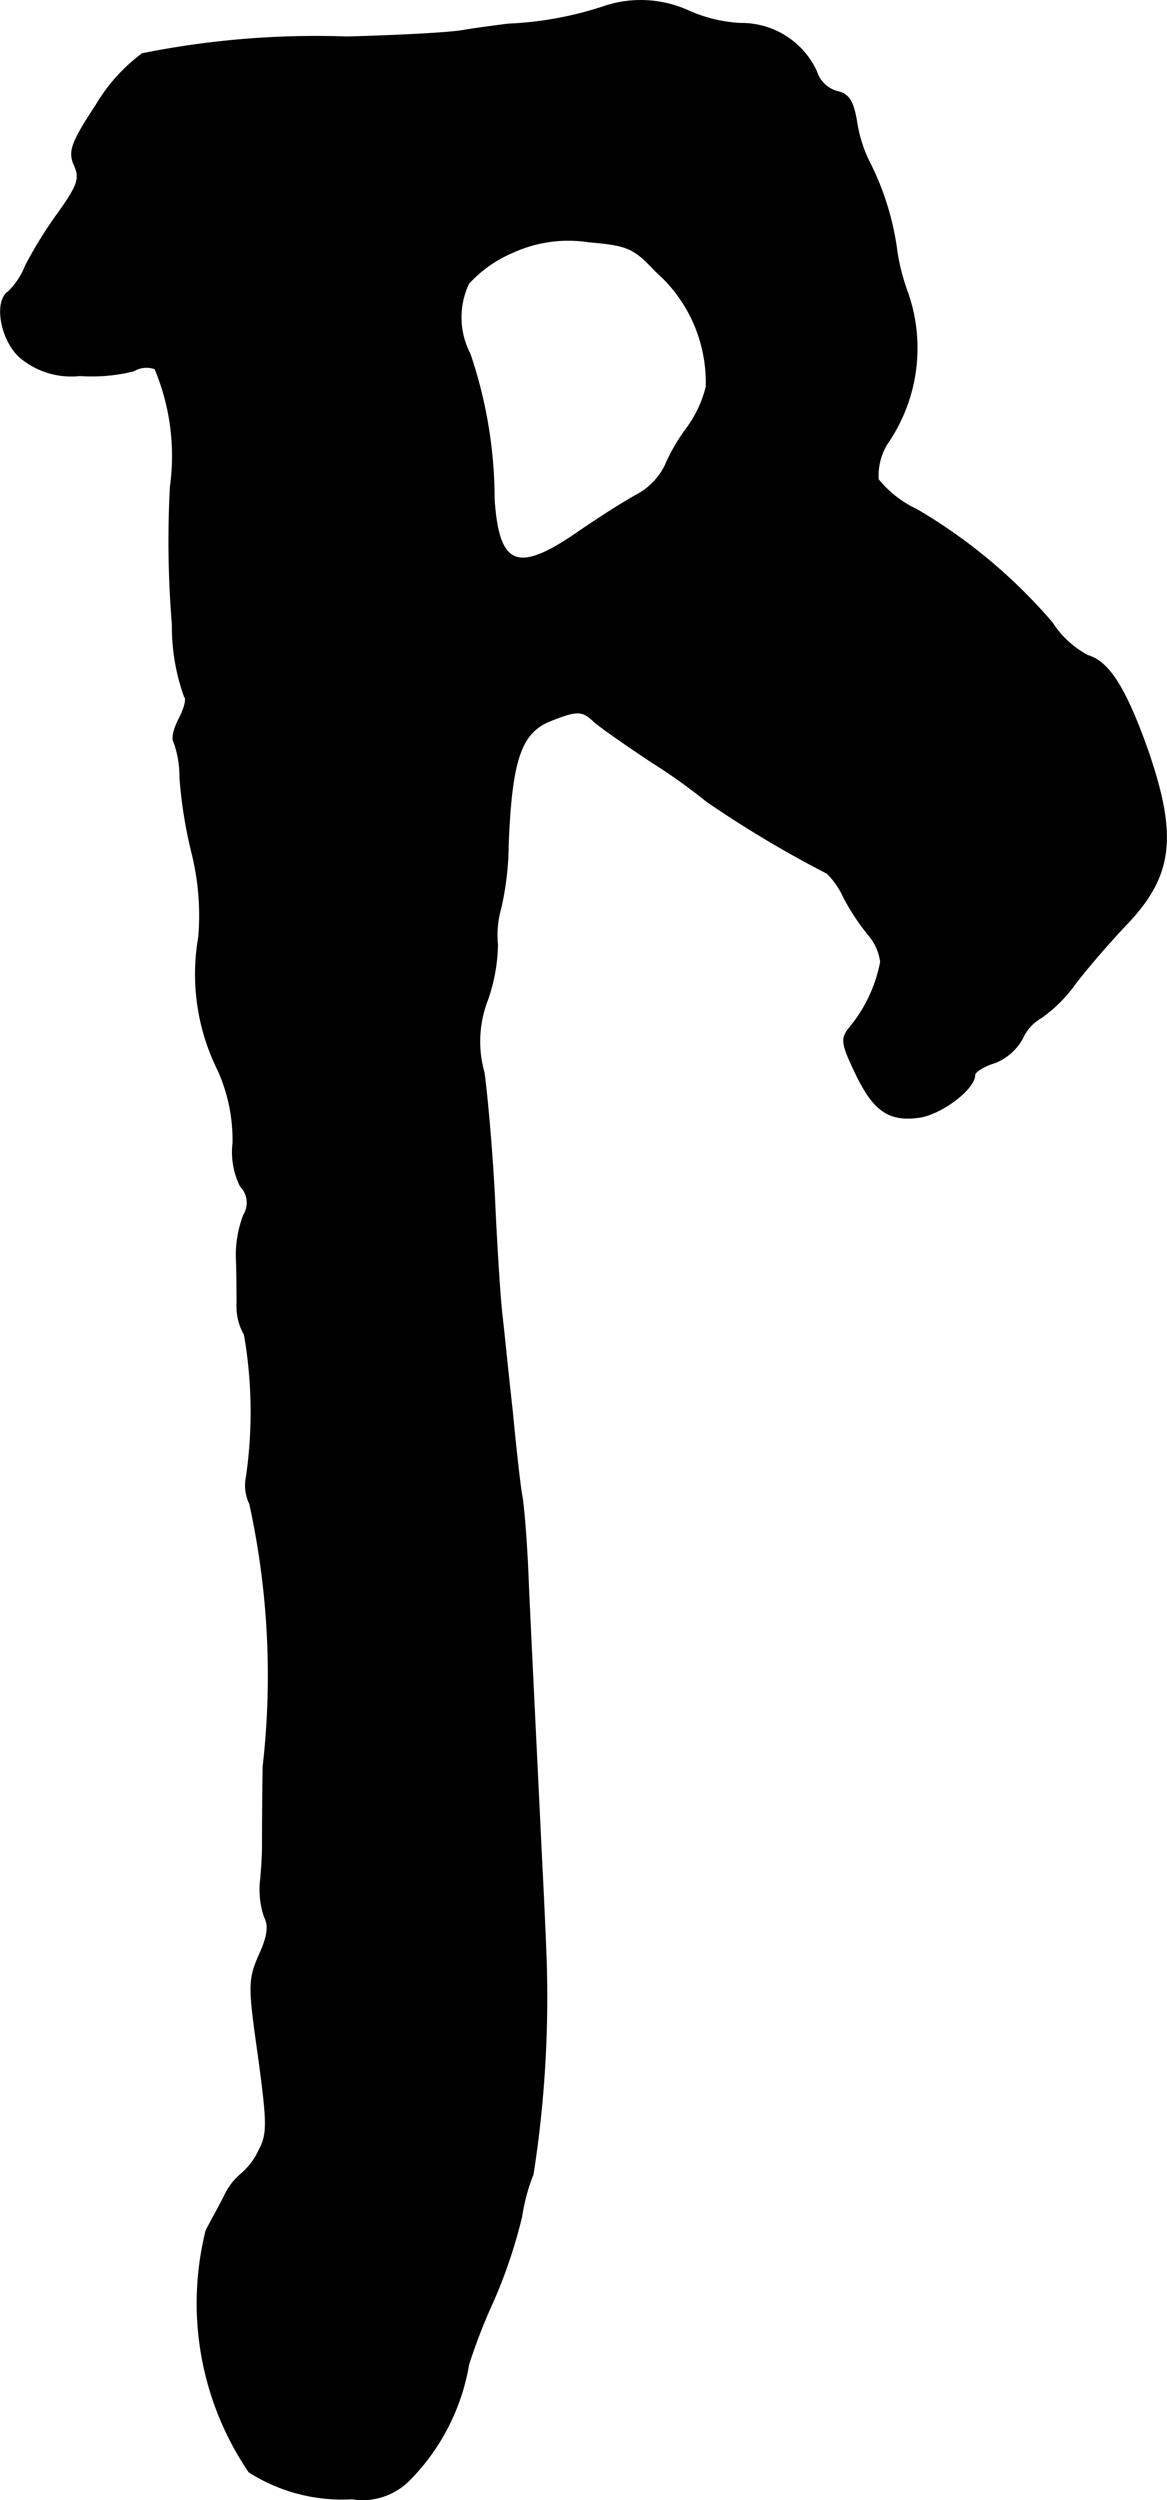 <?xml version="1.0" encoding="UTF-8"?>
<svg xmlns="http://www.w3.org/2000/svg"
     version="1.1"
     width="3.714mm"
     height="7.953mm"
     viewBox="0 0 10.527 22.545">
   <defs>
      <style type="text/css"><![CDATA[
      .a {
        stroke: #000;
        stroke-linecap: round;
        stroke-linejoin: round;
        stroke-width: 0.01px;
      }
    ]]></style>
   </defs>
   <path class="a"
         d="M5.462.055A3.17,3.17,0,0,1,4.584.218c-.097.012-.279.036-.394.055-.115.024-.594.048-1.06.061A7.933,7.933,0,0,0,1.283.485,1.571,1.571,0,0,0,.865.951c-.224.339-.248.418-.194.539s.03.182-.145.43A3.751,3.751,0,0,0,.229,2.399a.67.67,0,0,1-.151.23c-.133.085-.073.43.097.588A.714.714,0,0,0,.72,3.386a1.57,1.57,0,0,0,.485-.042A.226.226,0,0,1,1.398,3.325a2.032,2.032,0,0,1,.139,1.066,9.233,9.233,0,0,0,.018,1.242,1.869,1.869,0,0,0,.109.648c.024.018,0,.109-.048.2s-.067.182-.048.206a.913.913,0,0,1,.055.321,4.067,4.067,0,0,0,.109.684,2.342,2.342,0,0,1,.061.757,1.943,1.943,0,0,0,.176,1.205,1.534,1.534,0,0,1,.133.654.688.688,0,0,0,.067.388.213.213,0,0,1,.03.26,1.004,1.004,0,0,0-.067.382c.006.145.006.339.006.436a.497.497,0,0,0,.067.26,4.08,4.08,0,0,1,.018,1.284.377.377,0,0,0,.03.242,7.234,7.234,0,0,1,.121,2.368c-.006.351-.006.678-.006.727s-.006.188-.018.303a.762.762,0,0,0,.036.327c.042.079.03.176-.048.345-.097.224-.097.279-.006.915.079.588.085.697.006.842a.628.628,0,0,1-.164.218.568.568,0,0,0-.151.2c-.042.085-.121.224-.164.309A2.707,2.707,0,0,0,2.246,22.29a1.56,1.56,0,0,0,.927.242.594.594,0,0,0,.515-.164,1.943,1.943,0,0,0,.539-1.048,5.172,5.172,0,0,1,.224-.575,4.578,4.578,0,0,0,.254-.757,1.723,1.723,0,0,1,.103-.382,10.333,10.333,0,0,0,.121-1.829c0-.067-.018-.503-.042-.969-.073-1.508-.091-1.866-.121-2.514-.012-.351-.042-.721-.061-.818-.018-.103-.055-.442-.085-.757-.036-.315-.073-.697-.091-.848s-.048-.612-.067-1.03S4.396,9.897,4.366,9.673a1.032,1.032,0,0,1,.03-.654A1.57,1.57,0,0,0,4.487,8.516a.868.868,0,0,1,.03-.327A2.68,2.68,0,0,0,4.584,7.608c.03-.751.115-.993.363-1.102.254-.103.303-.103.406-.006.042.042.285.212.533.376a5.209,5.209,0,0,1,.491.351A10.04,10.04,0,0,0,7.461,7.874a.705.705,0,0,1,.151.218,2.056,2.056,0,0,0,.224.339.473.473,0,0,1,.109.242,1.317,1.317,0,0,1-.285.6c-.073.091-.067.139.048.382.17.363.309.46.594.418.2-.036.491-.254.491-.382,0-.024.079-.079.182-.109a.491.491,0,0,0,.248-.218.402.402,0,0,1,.17-.188,1.29,1.29,0,0,0,.309-.309c.115-.151.327-.394.466-.539.418-.442.454-.8.17-1.605-.194-.533-.339-.757-.527-.812a.875.875,0,0,1-.321-.297A4.808,4.808,0,0,0,8.273,4.597a.992.992,0,0,1-.351-.273.549.549,0,0,1,.079-.321,1.514,1.514,0,0,0,.182-1.375,1.875,1.875,0,0,1-.091-.351,2.487,2.487,0,0,0-.236-.787,1.22,1.22,0,0,1-.127-.382C7.697.915,7.661.848,7.546.824A.273.273,0,0,1,7.364.642a.744.744,0,0,0-.684-.43A1.32,1.32,0,0,1,6.207.097,1.039,1.039,0,0,0,5.462.055ZM5.917,2.447a1.33,1.33,0,0,1,.454,1.042,1.063,1.063,0,0,1-.182.382,1.625,1.625,0,0,0-.188.327A.604.604,0,0,1,5.753,4.458c-.103.055-.333.2-.527.333-.557.388-.727.321-.769-.285a4.098,4.098,0,0,0-.218-1.314.713.713,0,0,1-.012-.636,1.135,1.135,0,0,1,.394-.279,1.205,1.205,0,0,1,.69-.097C5.668,2.211,5.717,2.235,5.917,2.447Z"/>
</svg>
